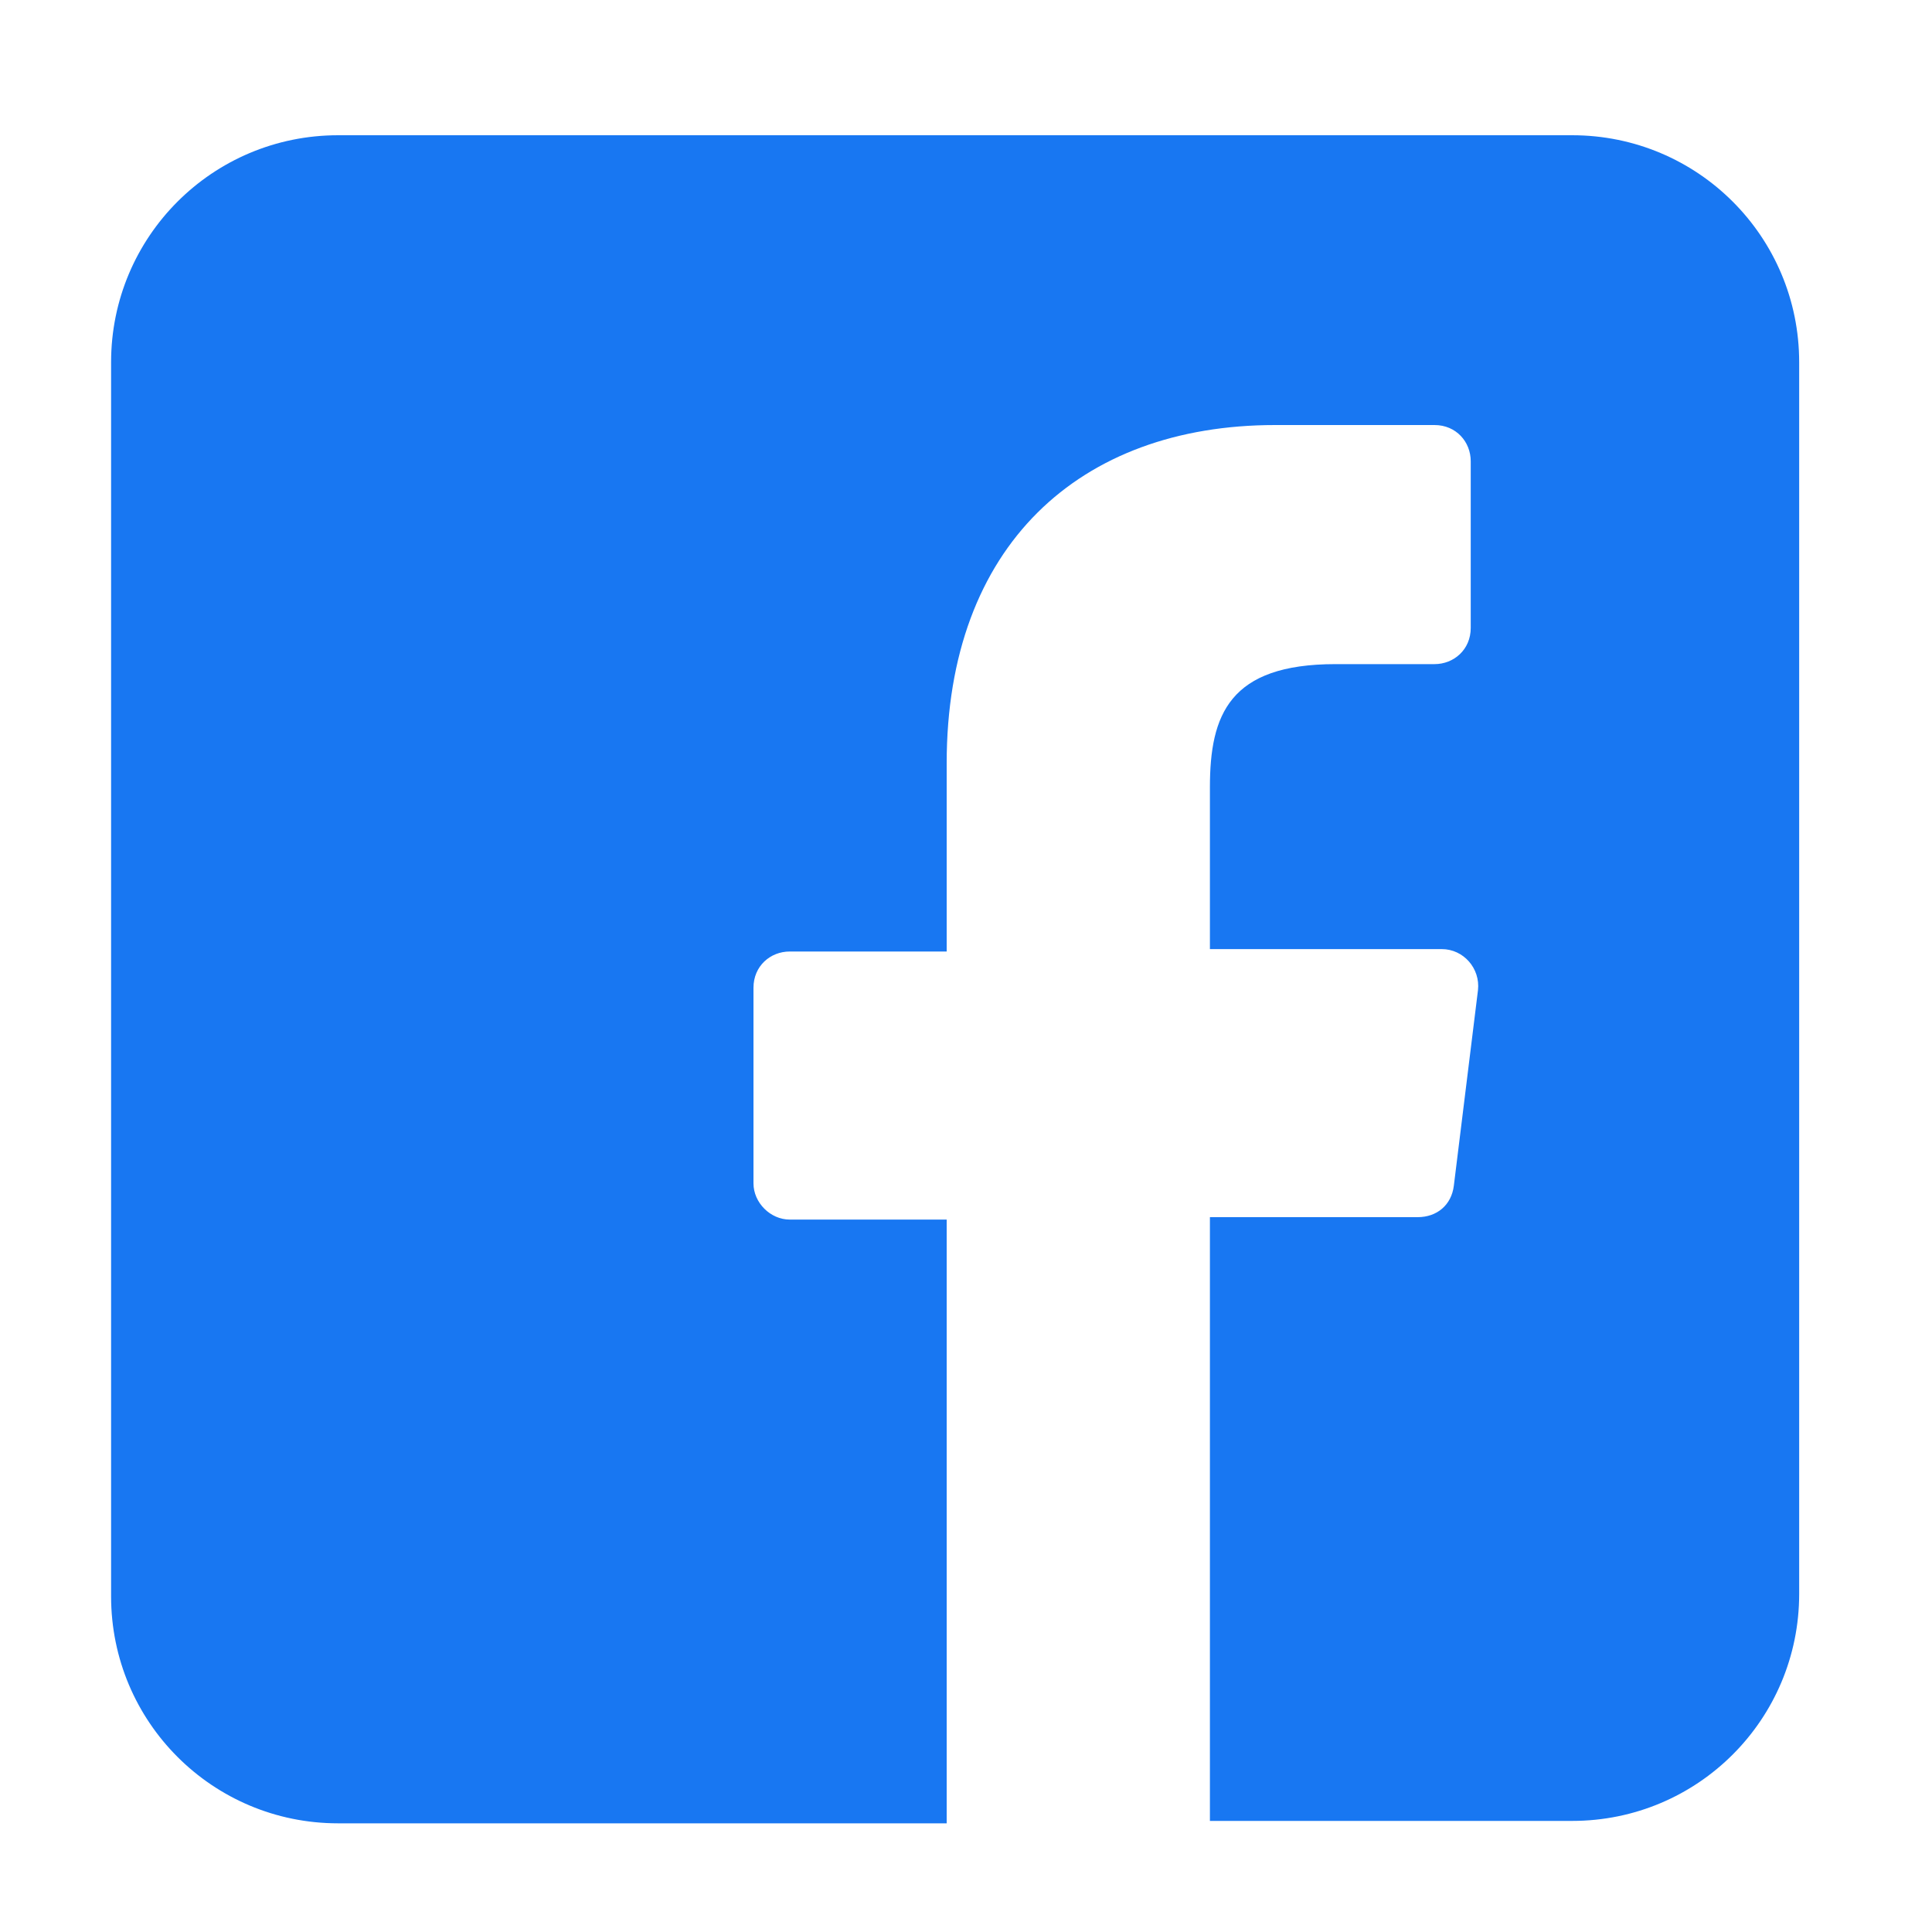 <?xml version="1.0" encoding="utf-8"?>
<!-- Generator: Adobe Illustrator 25.4.1, SVG Export Plug-In . SVG Version: 6.00 Build 0)  -->
<svg version="1.1" id="Layer_1" xmlns="http://www.w3.org/2000/svg" xmlns:xlink="http://www.w3.org/1999/xlink" x="0px" y="0px"
	 viewBox="0 0 80 80" style="enable-background:new 0 0 80 80;" xml:space="preserve">
<style type="text/css">
	.st0{fill:#1877F2;}
</style>
<g>
	<path class="st0" d="M65.1,5.6H14c-5.2,0-9.4,4.2-9.4,9.4v51.1c0,5.2,4.2,9.4,9.4,9.4h25.2l0-25h-6.5c-0.8,0-1.5-0.7-1.5-1.5l0-8.1
		c0-0.9,0.7-1.5,1.5-1.5h6.5v-7.8c0-9,5.5-14,13.6-14h6.6c0.9,0,1.5,0.7,1.5,1.5V26c0,0.9-0.7,1.5-1.5,1.5h-4.1
		c-4.4,0-5.2,2.1-5.2,5.1v6.7h9.6c0.9,0,1.6,0.8,1.5,1.7l-1,8.1c-0.1,0.8-0.7,1.3-1.5,1.3h-8.6l0,25h15c5.2,0,9.4-4.2,9.4-9.4V15
		C74.5,9.8,70.3,5.6,65.1,5.6L65.1,5.6z"/>
</g>
</svg>
